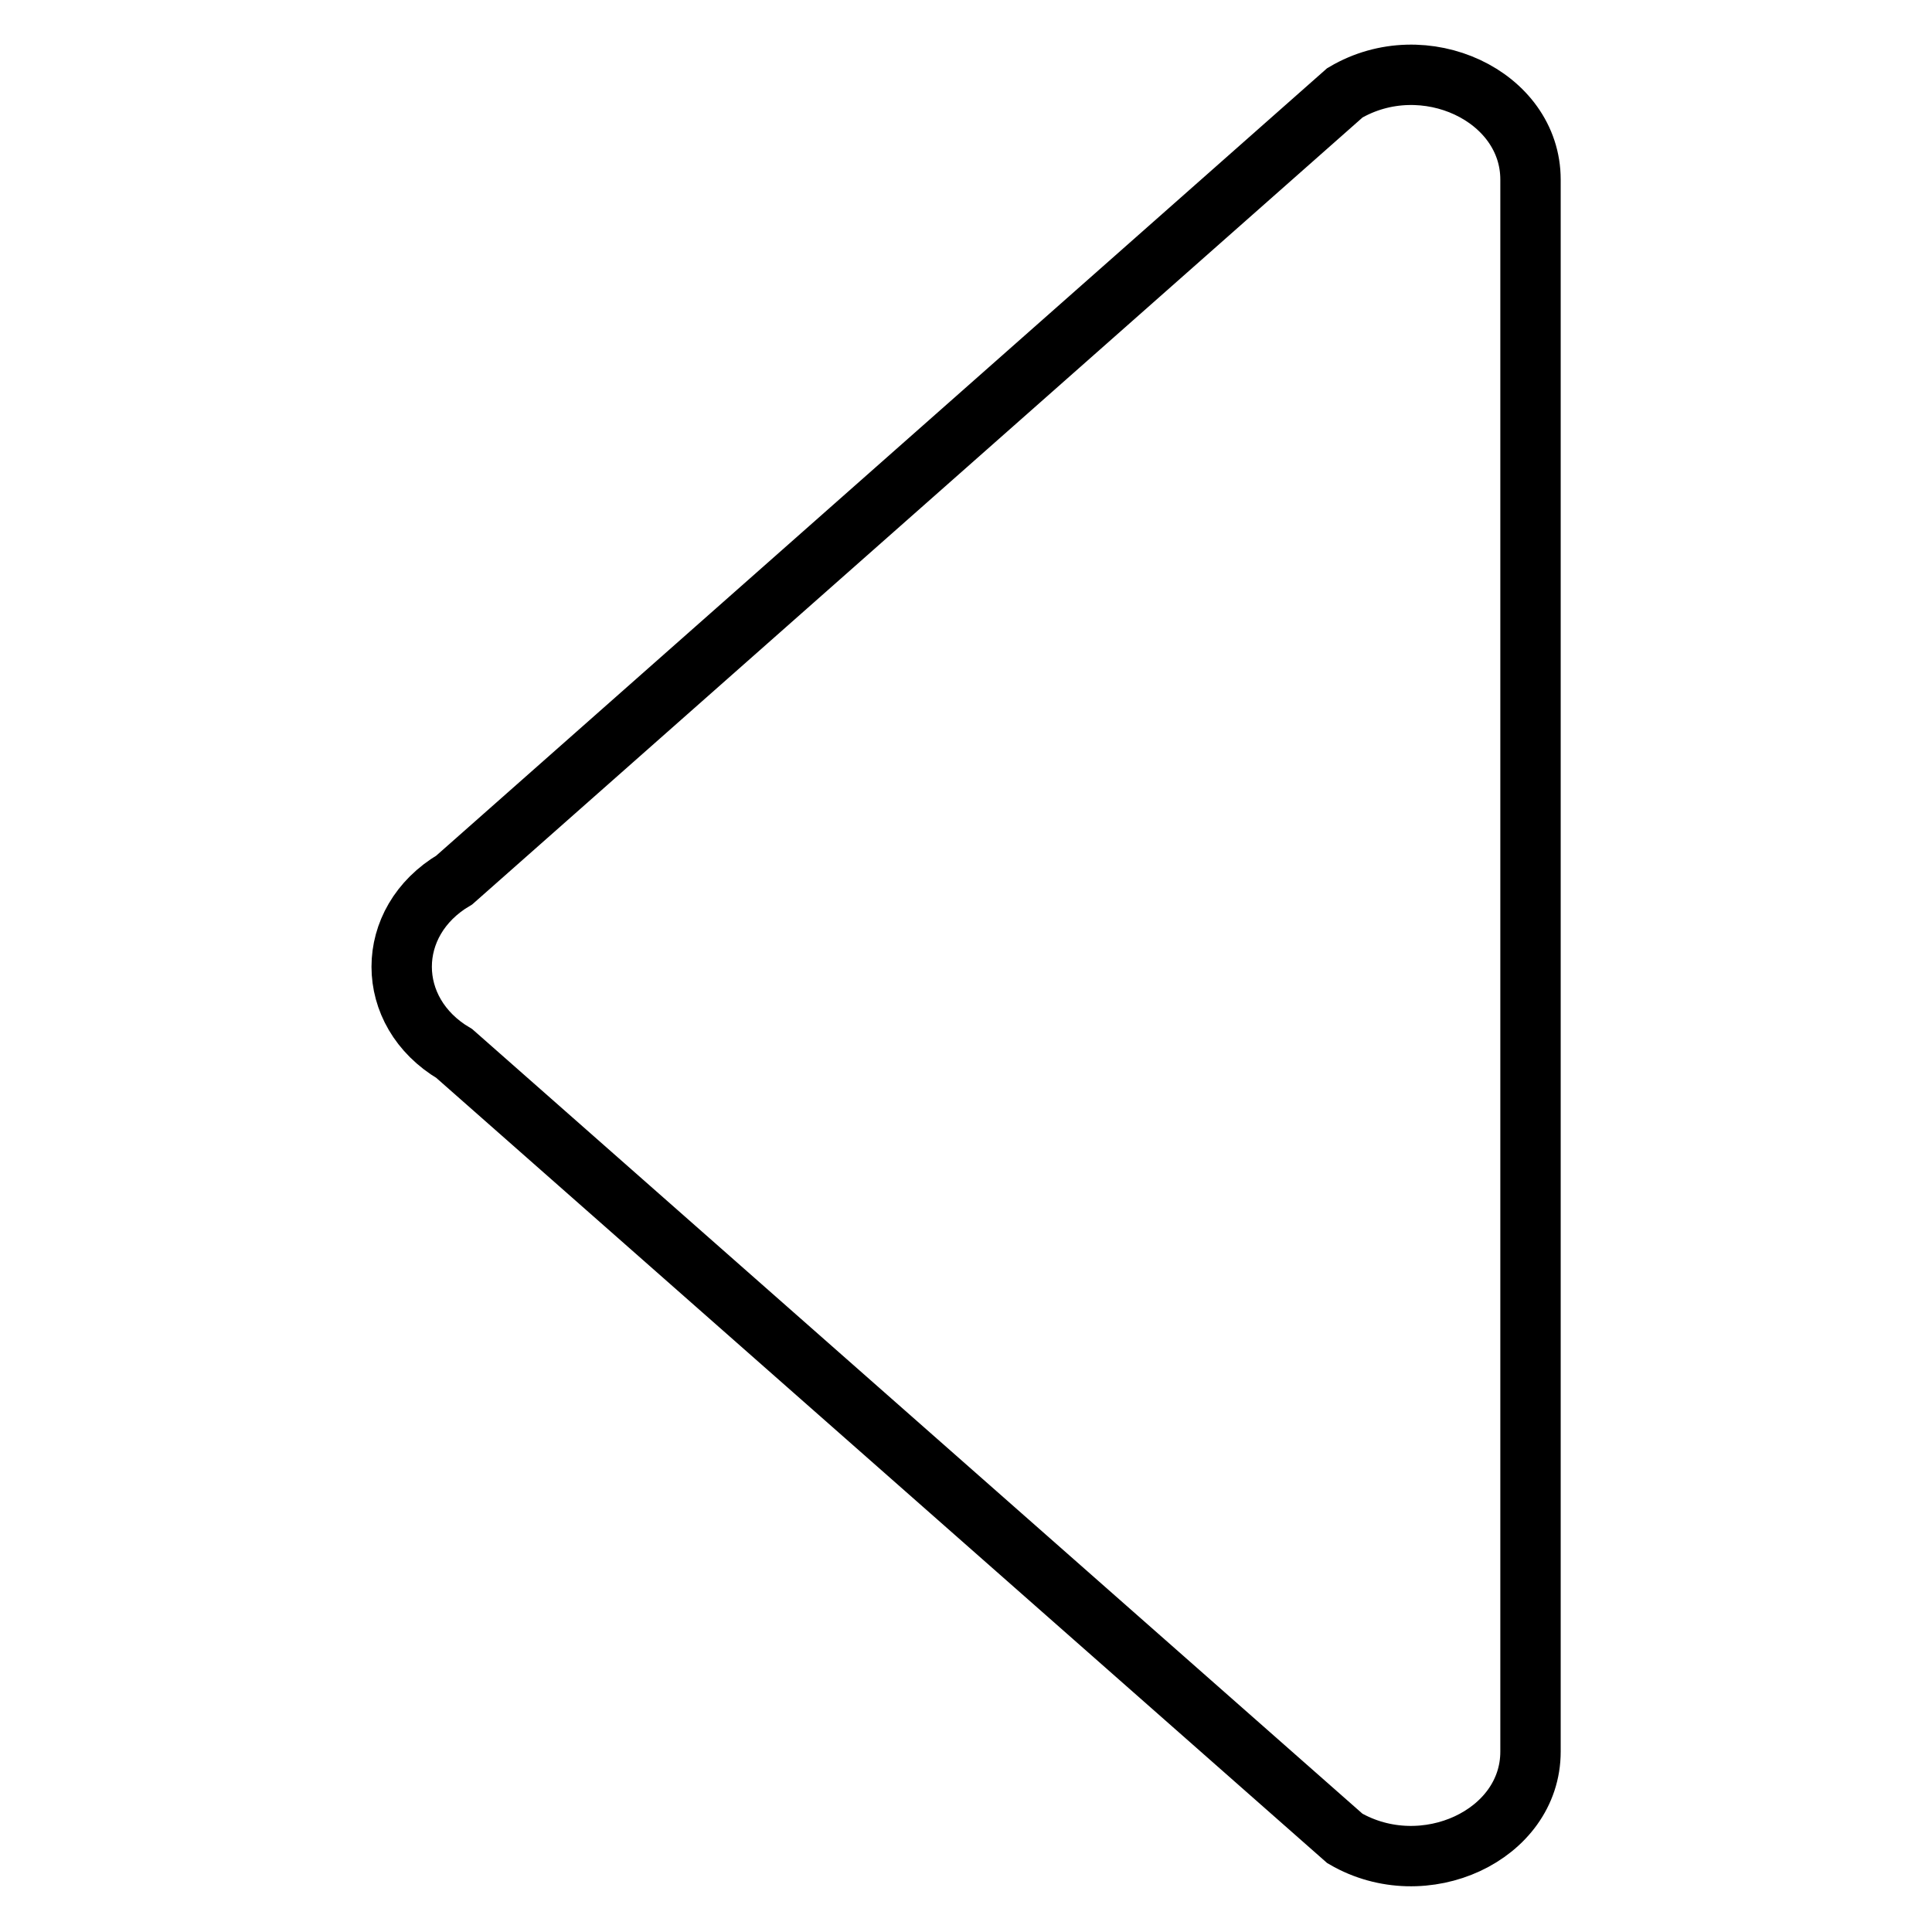 <?xml version="1.0" encoding="utf-8"?>
<!-- Svg Vector Icons : http://www.onlinewebfonts.com/icon -->
<!DOCTYPE svg PUBLIC "-//W3C//DTD SVG 1.1//EN" "http://www.w3.org/Graphics/SVG/1.1/DTD/svg11.dtd">
<svg version="1.1" xmlns="http://www.w3.org/2000/svg" xmlns:xlink="http://www.w3.org/1999/xlink" x="0px" y="0px" viewBox="0 0 256 256" enable-background="new 0 0 256 256" xml:space="preserve">
<g> <path stroke-width="8" fill-opacity="0" stroke="#000000"  d="M60.2,116.6l118-104.3c10.5-6.2,24.6,0.4,24.6,11.5v208.3c0,11.1-14.1,17.6-24.6,11.5l-118-104 C50.9,134.1,50.9,122.1,60.2,116.6L60.2,116.6z"/></g>
</svg>